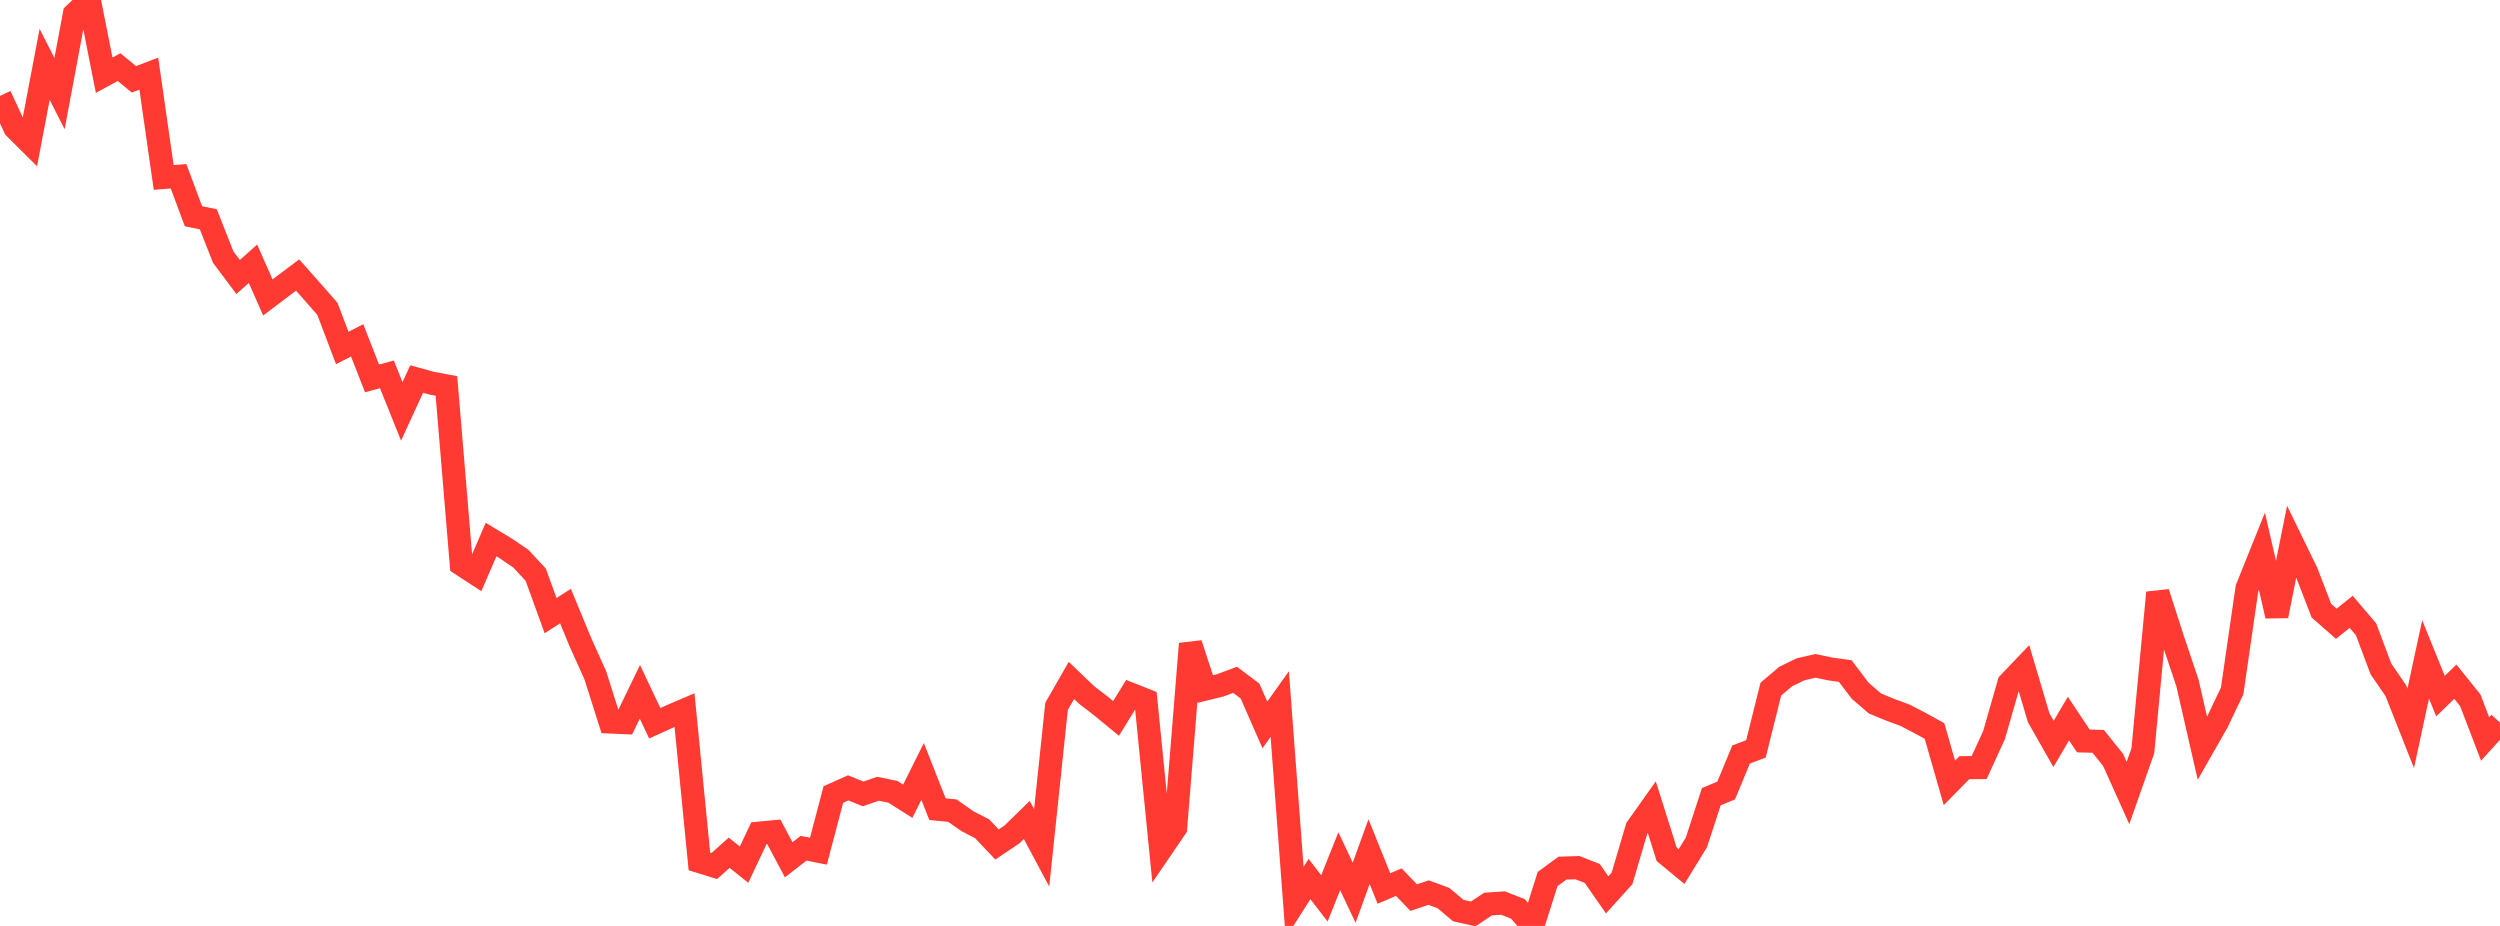 <?xml version="1.0" standalone="no"?>
<!DOCTYPE svg PUBLIC "-//W3C//DTD SVG 1.1//EN" "http://www.w3.org/Graphics/SVG/1.1/DTD/svg11.dtd">

<svg width="135" height="50" viewBox="0 0 135 50" preserveAspectRatio="none" 
  xmlns="http://www.w3.org/2000/svg"
  xmlns:xlink="http://www.w3.org/1999/xlink">


<polyline points="0.0, 5.177 0.804, 6.907 1.607, 7.706 2.411, 3.473 3.214, 5.055 4.018, 0.762 4.821, 0.0 5.625, 4.061 6.429, 3.624 7.232, 4.284 8.036, 3.974 8.839, 9.582 9.643, 9.519 10.446, 11.676 11.25, 11.842 12.054, 13.885 12.857, 14.958 13.661, 14.243 14.464, 16.062 15.268, 15.454 16.071, 14.852 16.875, 15.759 17.679, 16.678 18.482, 18.792 19.286, 18.379 20.089, 20.434 20.893, 20.216 21.696, 22.215 22.5, 20.469 23.304, 20.692 24.107, 20.84 24.911, 30.473 25.714, 30.997 26.518, 29.136 27.321, 29.62 28.125, 30.167 28.929, 31.033 29.732, 33.246 30.536, 32.727 31.339, 34.672 32.143, 36.457 32.946, 38.987 33.75, 39.022 34.554, 37.358 35.357, 39.056 36.161, 38.691 36.964, 38.347 37.768, 46.52 38.571, 46.768 39.375, 46.049 40.179, 46.689 40.982, 44.993 41.786, 44.916 42.589, 46.428 43.393, 45.805 44.196, 45.964 45.0, 42.905 45.804, 42.545 46.607, 42.871 47.411, 42.594 48.214, 42.756 49.018, 43.267 49.821, 41.658 50.625, 43.695 51.429, 43.775 52.232, 44.338 53.036, 44.755 53.839, 45.601 54.643, 45.061 55.446, 44.277 56.25, 45.782 57.054, 38.144 57.857, 36.743 58.661, 37.515 59.464, 38.134 60.268, 38.795 61.071, 37.49 61.875, 37.808 62.679, 45.883 63.482, 44.706 64.286, 34.765 65.089, 37.208 65.893, 37.008 66.696, 36.71 67.5, 37.316 68.304, 39.147 69.107, 38.018 69.911, 48.728 70.714, 47.468 71.518, 48.512 72.321, 46.506 73.125, 48.208 73.929, 45.989 74.732, 47.978 75.536, 47.636 76.339, 48.471 77.143, 48.201 77.946, 48.495 78.75, 49.173 79.554, 49.352 80.357, 48.819 81.161, 48.765 81.964, 49.078 82.768, 50.0 83.571, 47.468 84.375, 46.879 85.179, 46.854 85.982, 47.166 86.786, 48.322 87.589, 47.433 88.393, 44.712 89.196, 43.581 90.0, 46.131 90.804, 46.795 91.607, 45.488 92.411, 43.02 93.214, 42.689 94.018, 40.743 94.821, 40.44 95.625, 37.215 96.429, 36.531 97.232, 36.142 98.036, 35.956 98.839, 36.125 99.643, 36.236 100.446, 37.296 101.25, 37.988 102.054, 38.321 102.857, 38.616 103.661, 39.031 104.464, 39.475 105.268, 42.275 106.071, 41.456 106.875, 41.446 107.679, 39.692 108.482, 36.893 109.286, 36.05 110.089, 38.759 110.893, 40.171 111.696, 38.803 112.5, 40.011 113.304, 40.034 114.107, 41.034 114.911, 42.822 115.714, 40.541 116.518, 32.002 117.321, 34.494 118.125, 36.887 118.929, 40.405 119.732, 38.997 120.536, 37.313 121.339, 31.766 122.143, 29.765 122.946, 33.259 123.75, 29.247 124.554, 30.897 125.357, 32.979 126.161, 33.682 126.964, 33.039 127.768, 33.984 128.571, 36.124 129.375, 37.295 130.179, 39.33 130.982, 35.607 131.786, 37.59 132.589, 36.813 133.393, 37.812 134.196, 39.905 135.0, 39.017" fill="none" stroke="#ff3a33" stroke-width="1.25"/>

</svg>